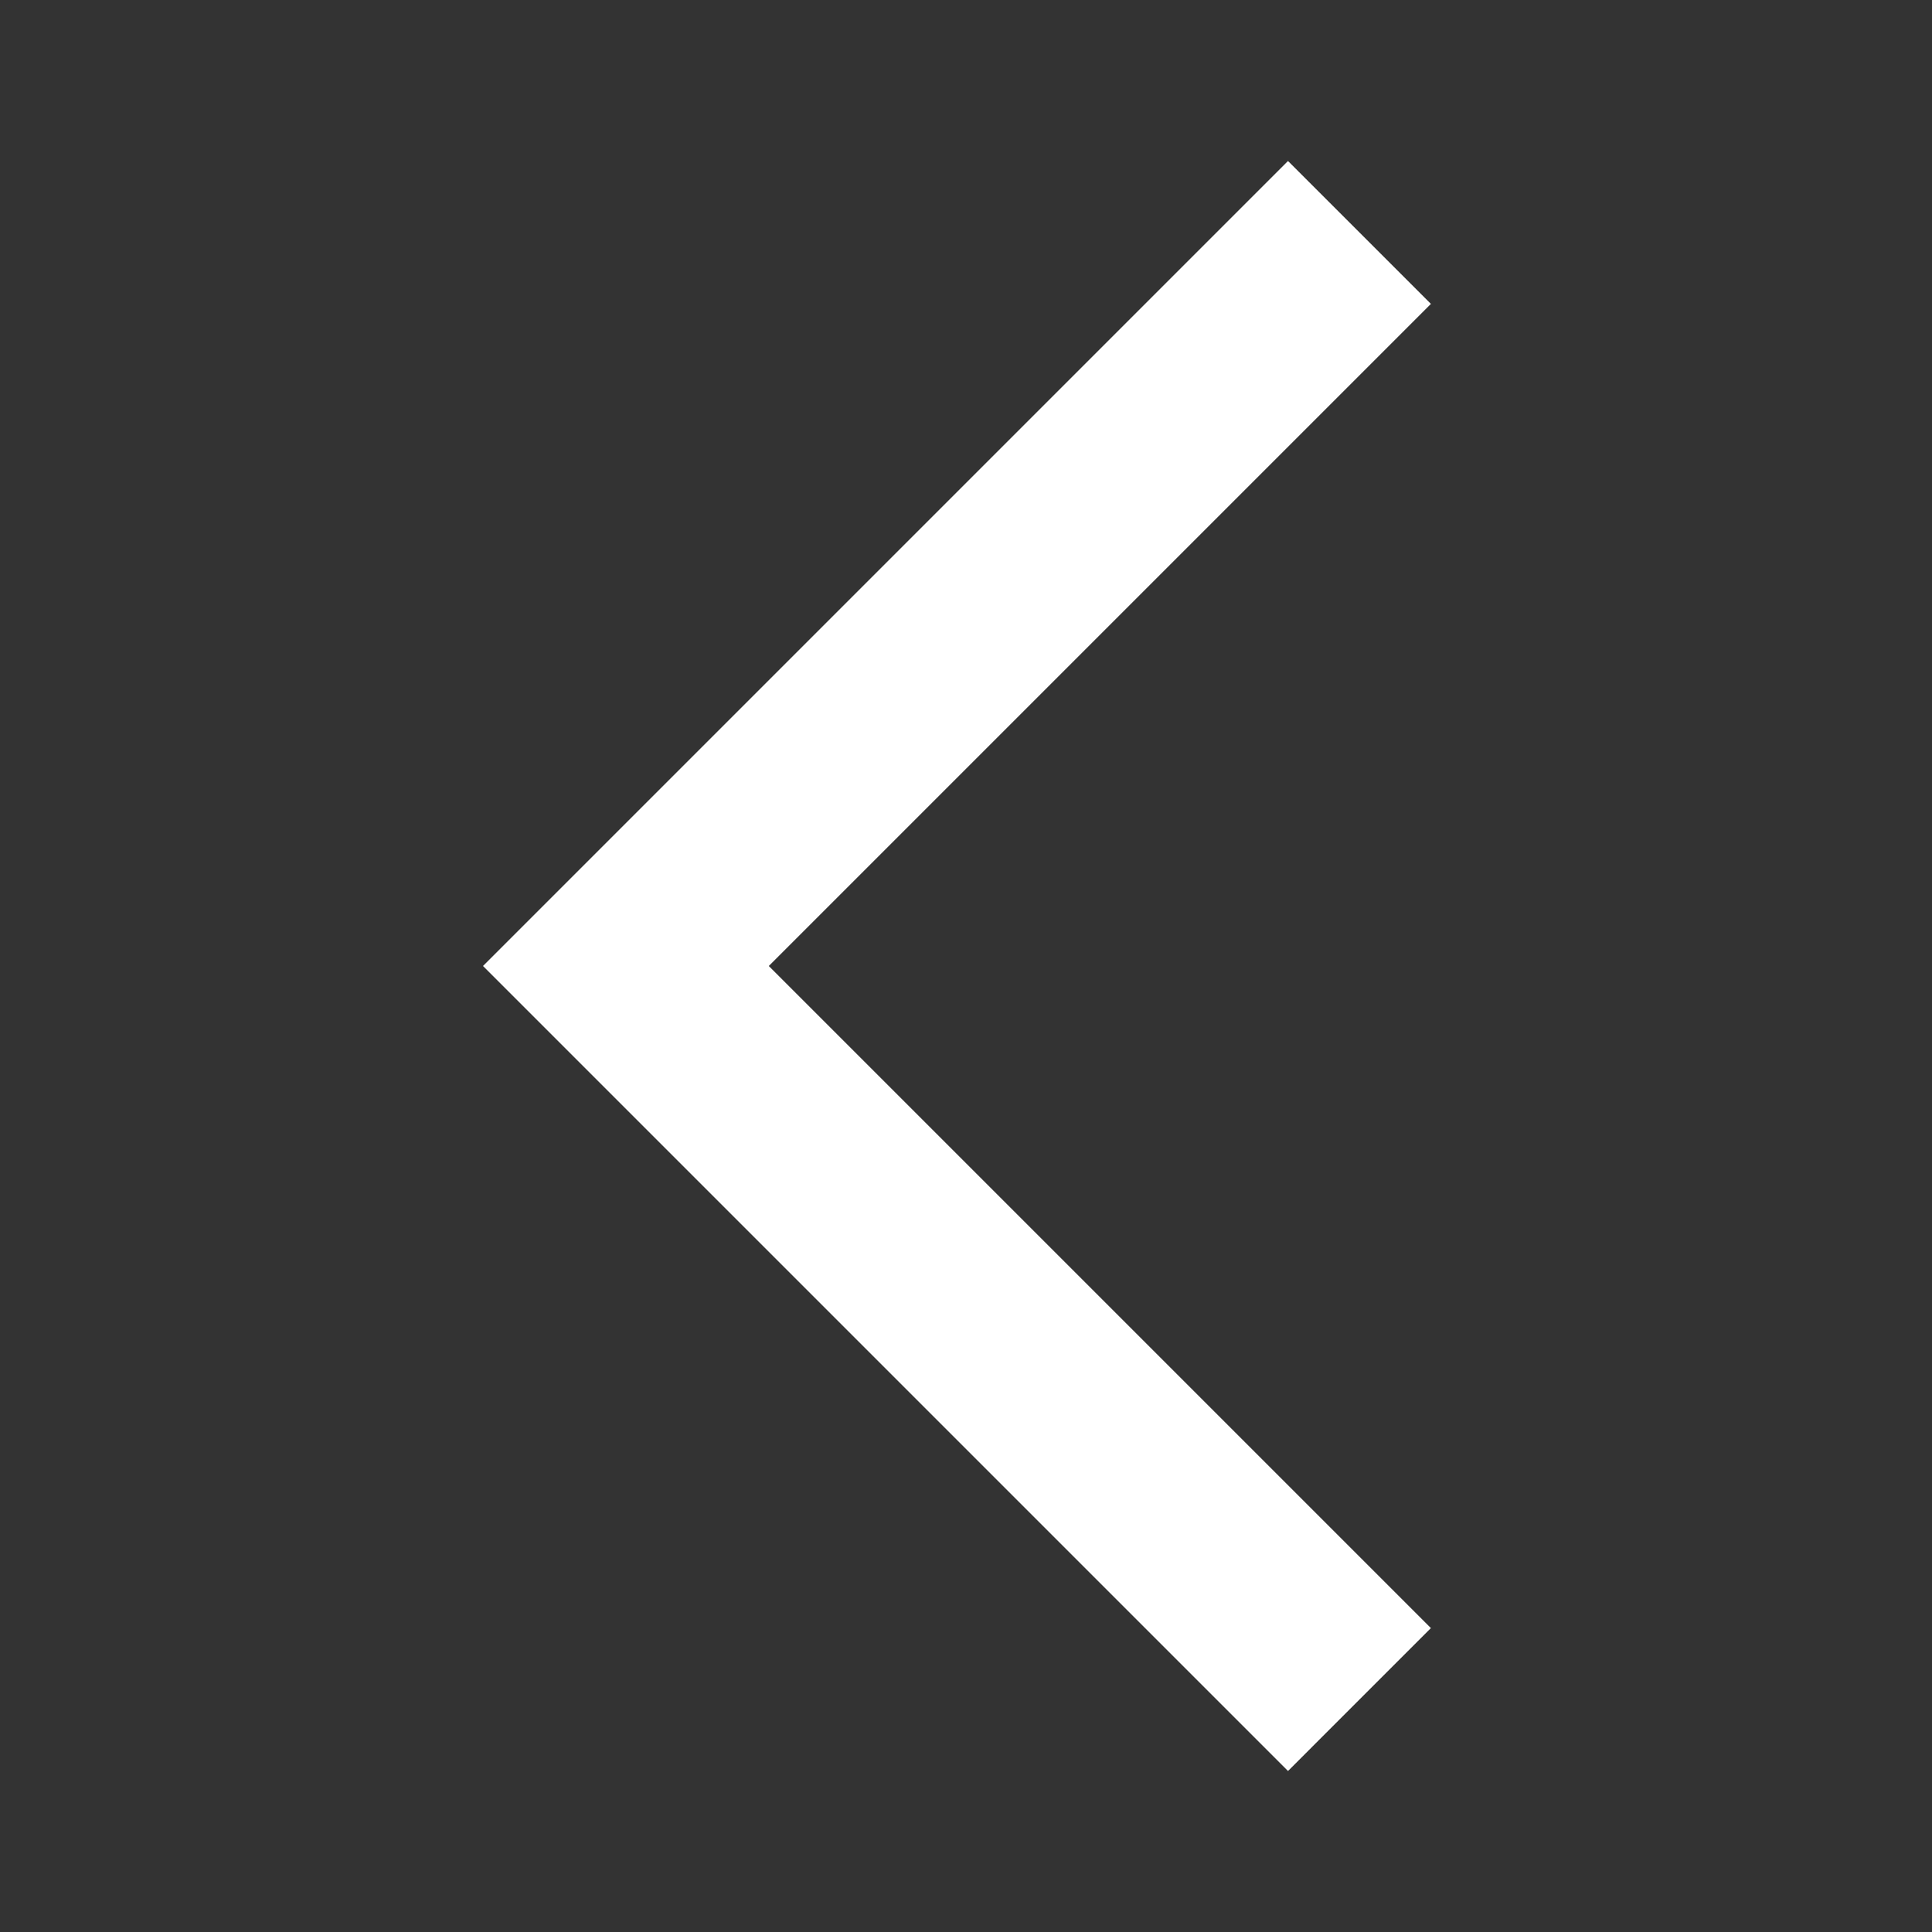<svg width="27" height="27" viewBox="0 0 27 27" fill="none" xmlns="http://www.w3.org/2000/svg">
<rect x="0" y="0" width="27" height="27" fill="#333333" stroke="none"/>
<mask id="mask0_3346_44412" style="mask-type:alpha" maskUnits="userSpaceOnUse" x="0" y="0" width="27" height="27">
<rect width="27" height="27" fill="#D9D9D9"/>
</mask>
<g mask="url(#mask0_3346_44412)">
<path d="M18 24.75L6.75 13.5L18 2.25L19.997 4.247L10.744 13.5L19.997 22.753L18 24.75Z" fill="white"/>
</g>
</svg>

